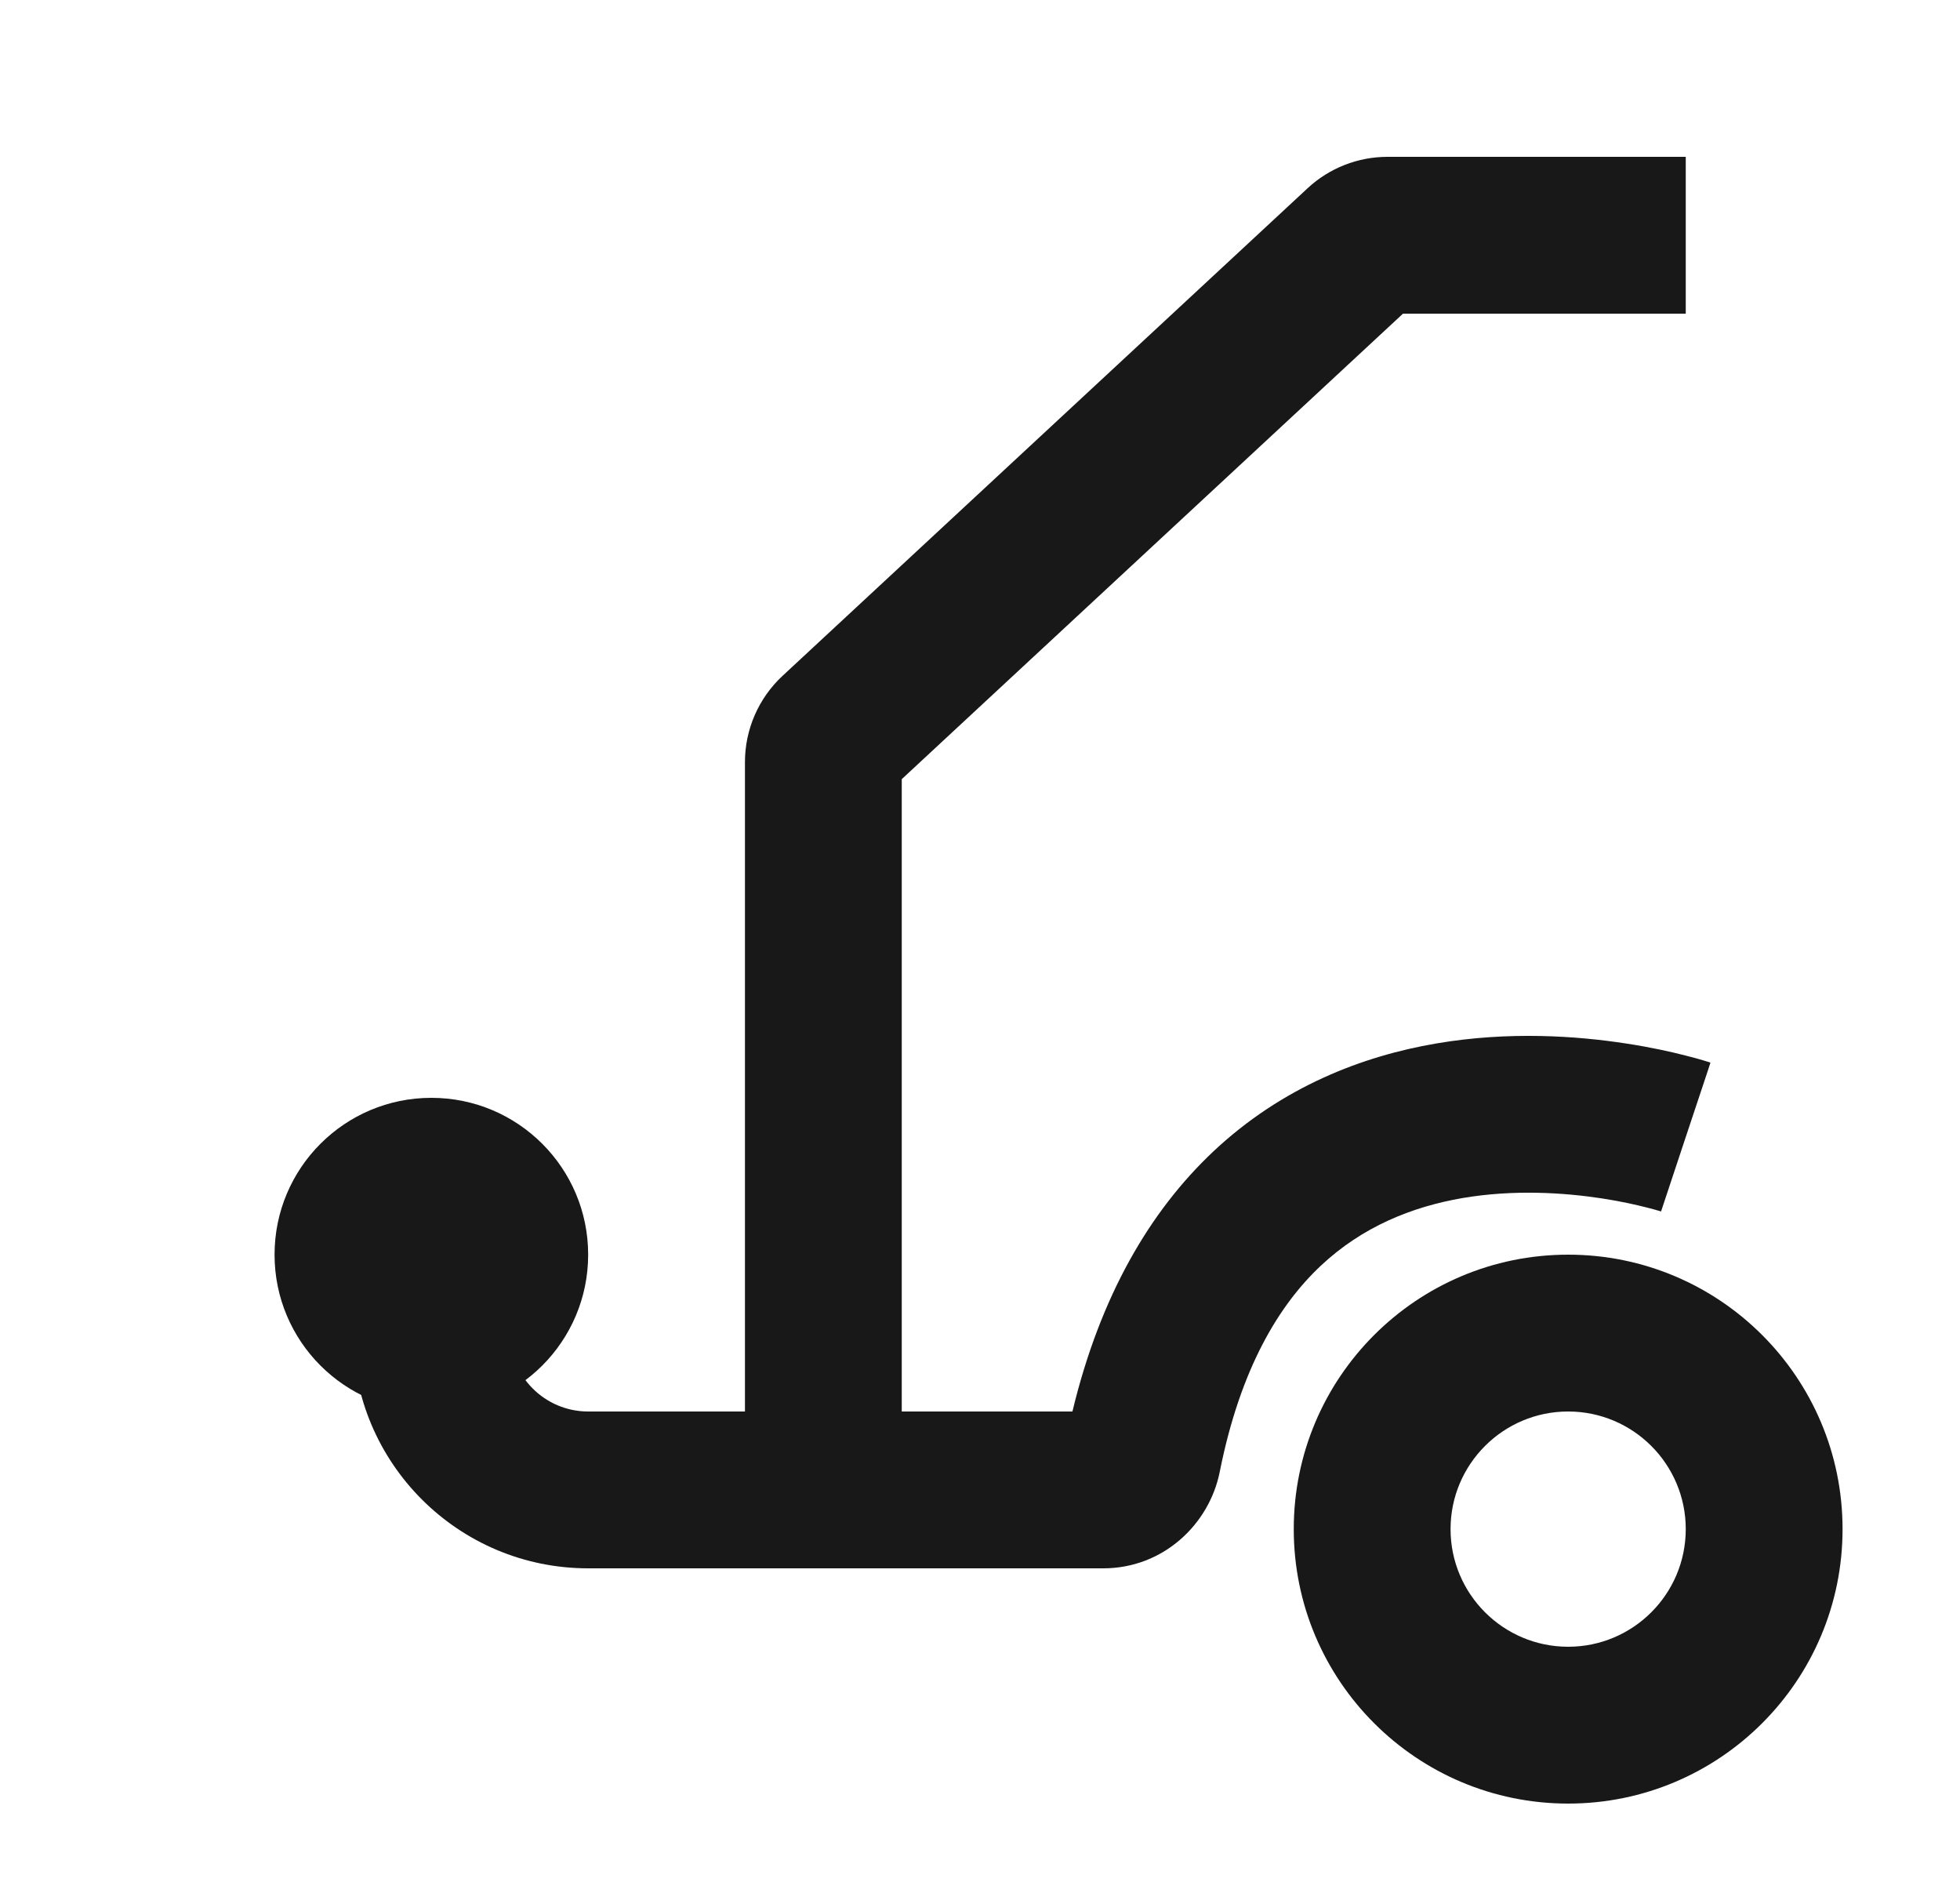 <svg width="25" height="24" viewBox="0 0 25 24" fill="none" xmlns="http://www.w3.org/2000/svg">
<path fill-rule="evenodd" clip-rule="evenodd" d="M16.678 2.401C16.955 2.143 17.32 2 17.698 2H21.502V4H17.895L11.502 9.936V18H13.679C14.032 16.532 14.663 15.449 15.477 14.683C16.357 13.857 17.381 13.467 18.318 13.307C19.248 13.148 20.117 13.211 20.74 13.307C21.055 13.355 21.315 13.413 21.5 13.461C21.593 13.484 21.668 13.505 21.721 13.521C21.748 13.529 21.77 13.536 21.786 13.541L21.806 13.547L21.813 13.55L21.816 13.551L21.817 13.551C21.818 13.551 21.818 13.551 21.502 14.5C21.186 15.449 21.186 15.449 21.187 15.449L21.187 15.449L21.188 15.45L21.185 15.448C21.182 15.447 21.178 15.446 21.173 15.445C21.168 15.443 21.161 15.441 21.153 15.439C21.122 15.43 21.072 15.415 21.006 15.399C20.873 15.365 20.677 15.32 20.435 15.283C19.946 15.208 19.307 15.167 18.655 15.278C18.01 15.389 17.377 15.643 16.847 16.141C16.32 16.636 15.823 17.439 15.558 18.769C15.424 19.441 14.834 20 14.073 20H11.002C10.174 20 9.502 19.328 9.502 18.5V9.718C9.502 9.301 9.676 8.903 9.981 8.619L16.678 2.401Z" fill="#181818"/>
<path fill-rule="evenodd" clip-rule="evenodd" d="M20.002 21C20.83 21 21.502 20.328 21.502 19.5C21.502 18.672 20.83 18 20.002 18C19.174 18 18.502 18.672 18.502 19.5C18.502 20.328 19.174 21 20.002 21ZM20.002 23C21.935 23 23.502 21.433 23.502 19.5C23.502 17.567 21.935 16 20.002 16C18.069 16 16.502 17.567 16.502 19.5C16.502 21.433 18.069 23 20.002 23Z" fill="#181818"/>
<path fill-rule="evenodd" clip-rule="evenodd" d="M6.502 17C6.502 17.552 6.95 18 7.502 18H11.502V20H7.502C5.845 20 4.502 18.657 4.502 17H6.502Z" fill="#181818"/>
<path fill-rule="evenodd" clip-rule="evenodd" d="M5.502 18C6.607 18 7.502 17.105 7.502 16C7.502 14.895 6.607 14 5.502 14C4.397 14 3.502 14.895 3.502 16C3.502 17.105 4.397 18 5.502 18Z" fill="#181818"/>
</svg>
